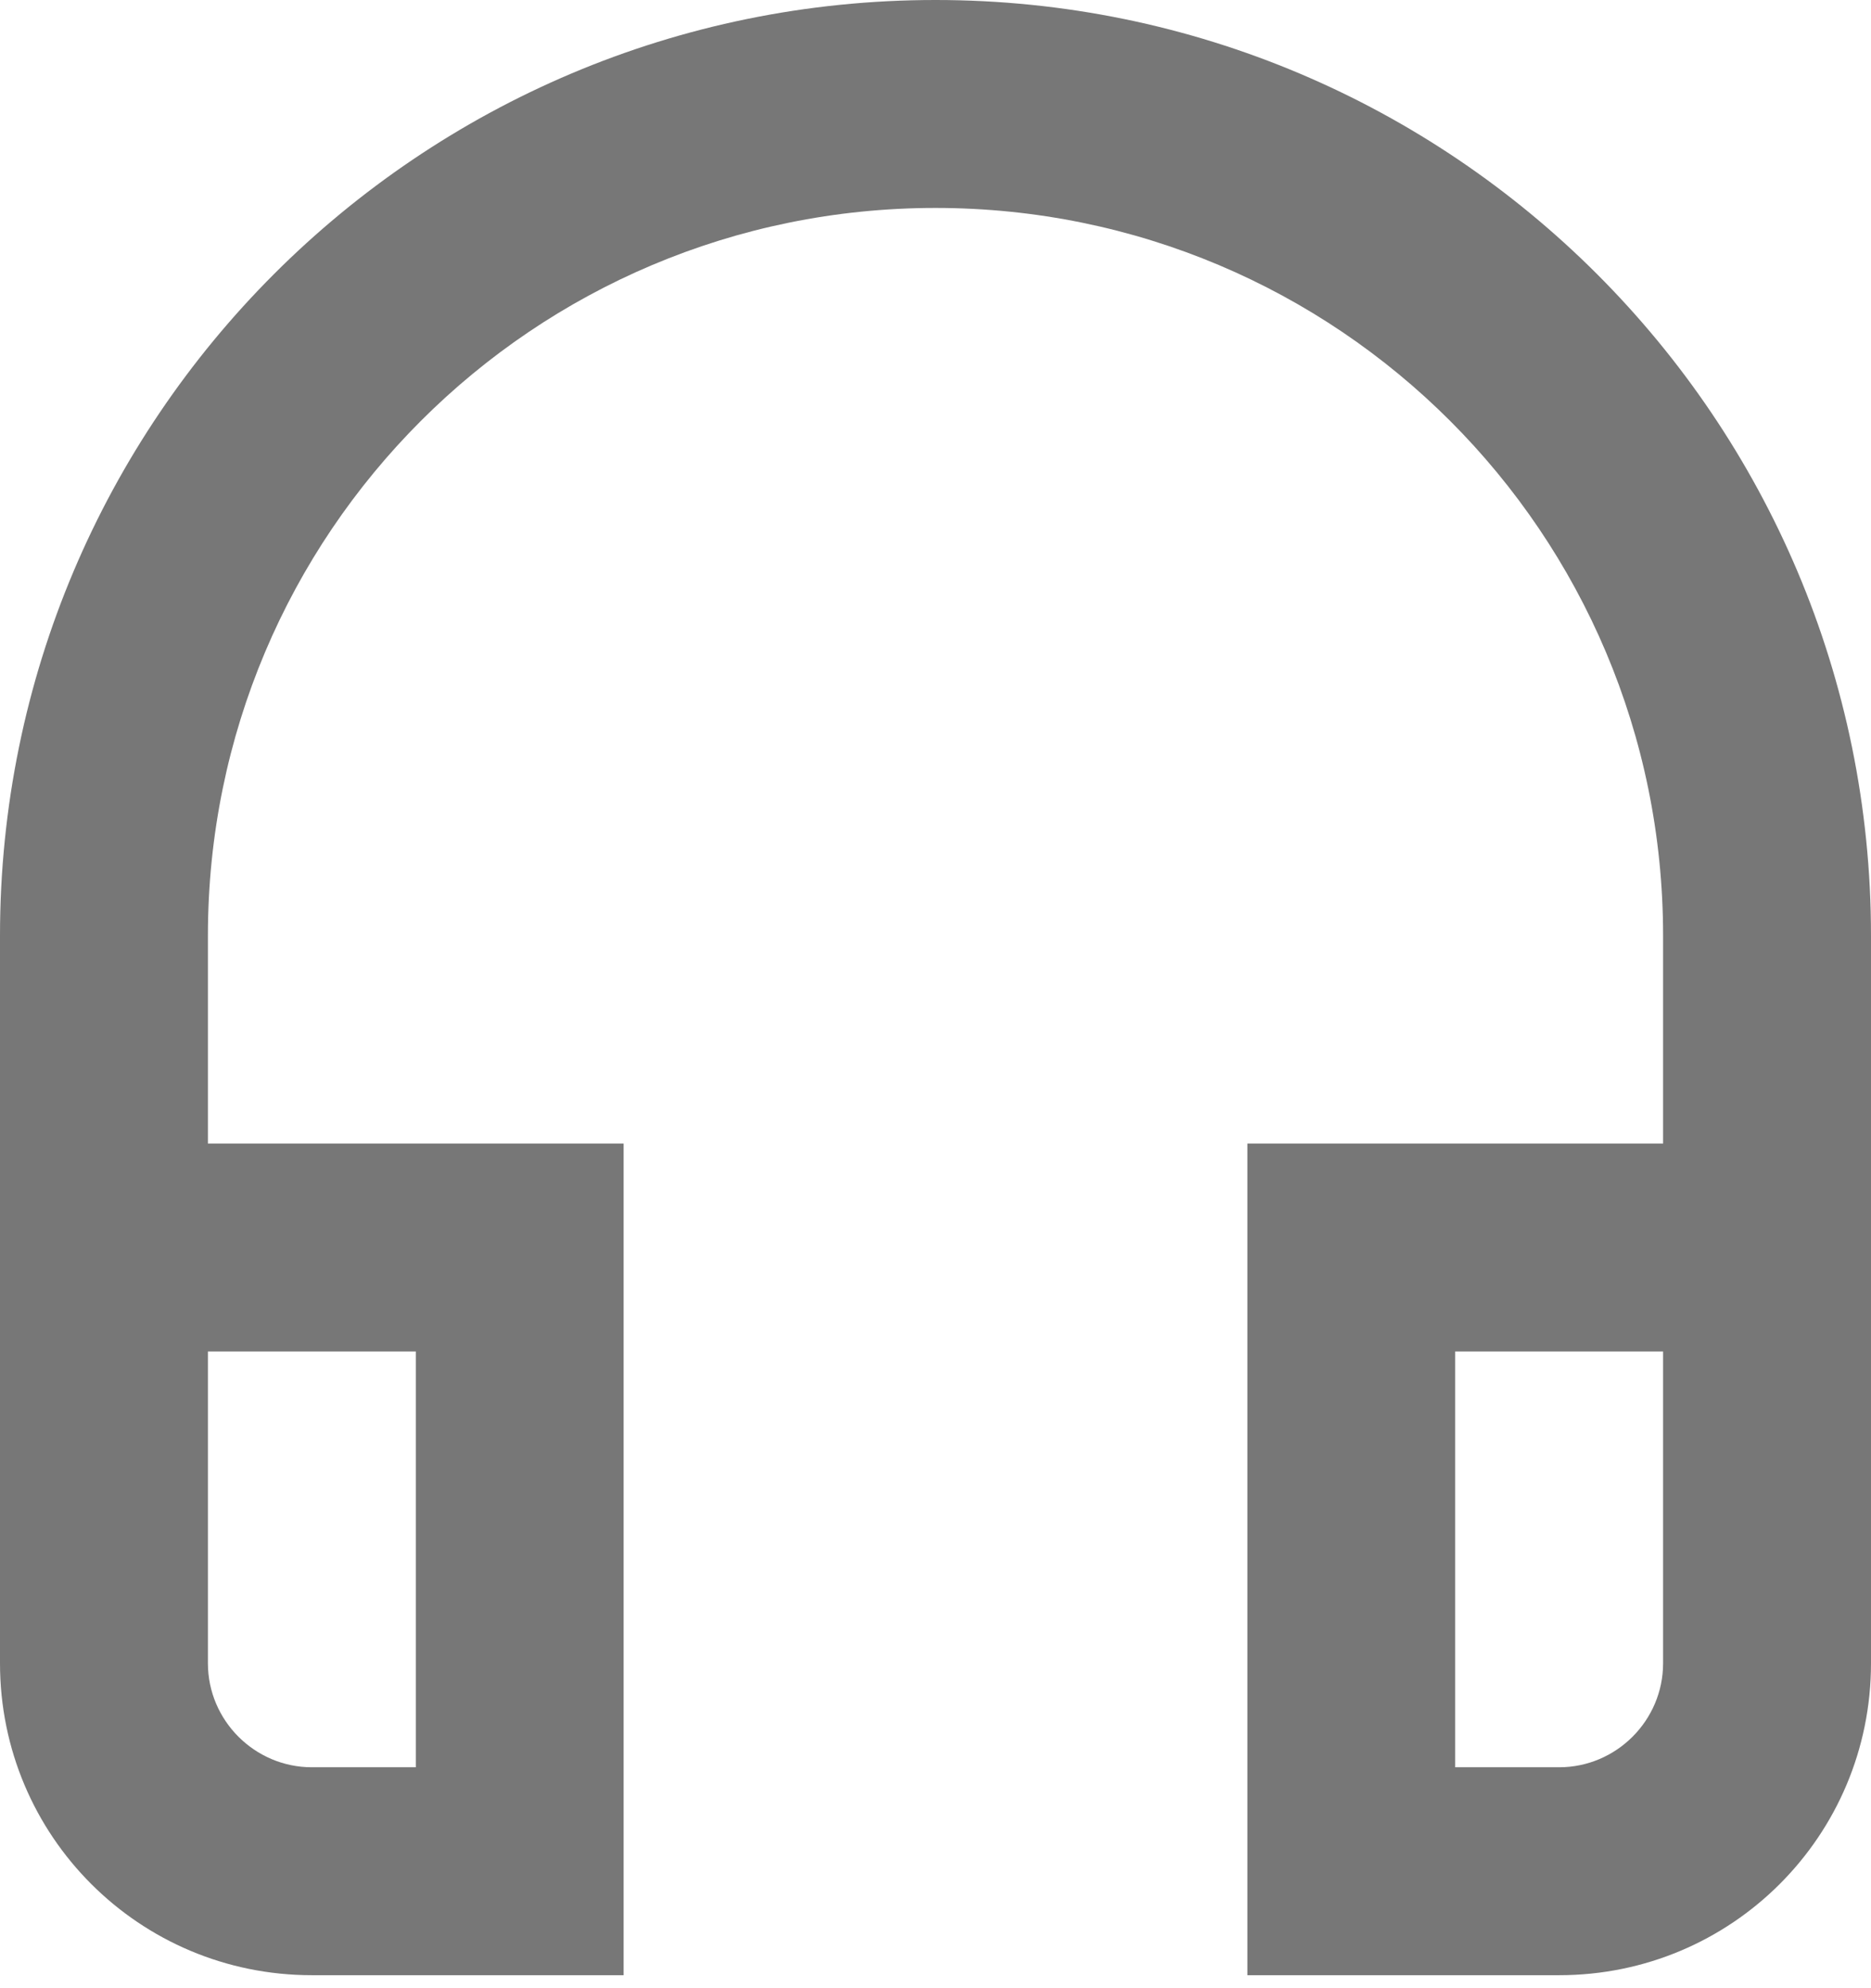 <svg width="16" height="17" viewBox="0 0 16 17" fill="none" xmlns="http://www.w3.org/2000/svg">
							<path d="M14.222 11.556V14.222C14.222 14.711 13.822 15.111 13.333 15.111H12.444V11.556H14.222ZM3.556 11.556V15.111H2.667C2.178 15.111 1.778 14.711 1.778 14.222V11.556H3.556ZM8 0C3.582 0 0 3.582 0 8V14.222C0 15.698 1.191 16.889 2.667 16.889H5.333V9.778H1.778V8C1.778 4.56 4.56 1.778 8 1.778C11.44 1.778 14.222 4.56 14.222 8V9.778H10.667V16.889H13.333C14.809 16.889 16 15.698 16 14.222V8C16 3.582 12.418 0 8 0Z" fill="#777777"/>
							</svg>